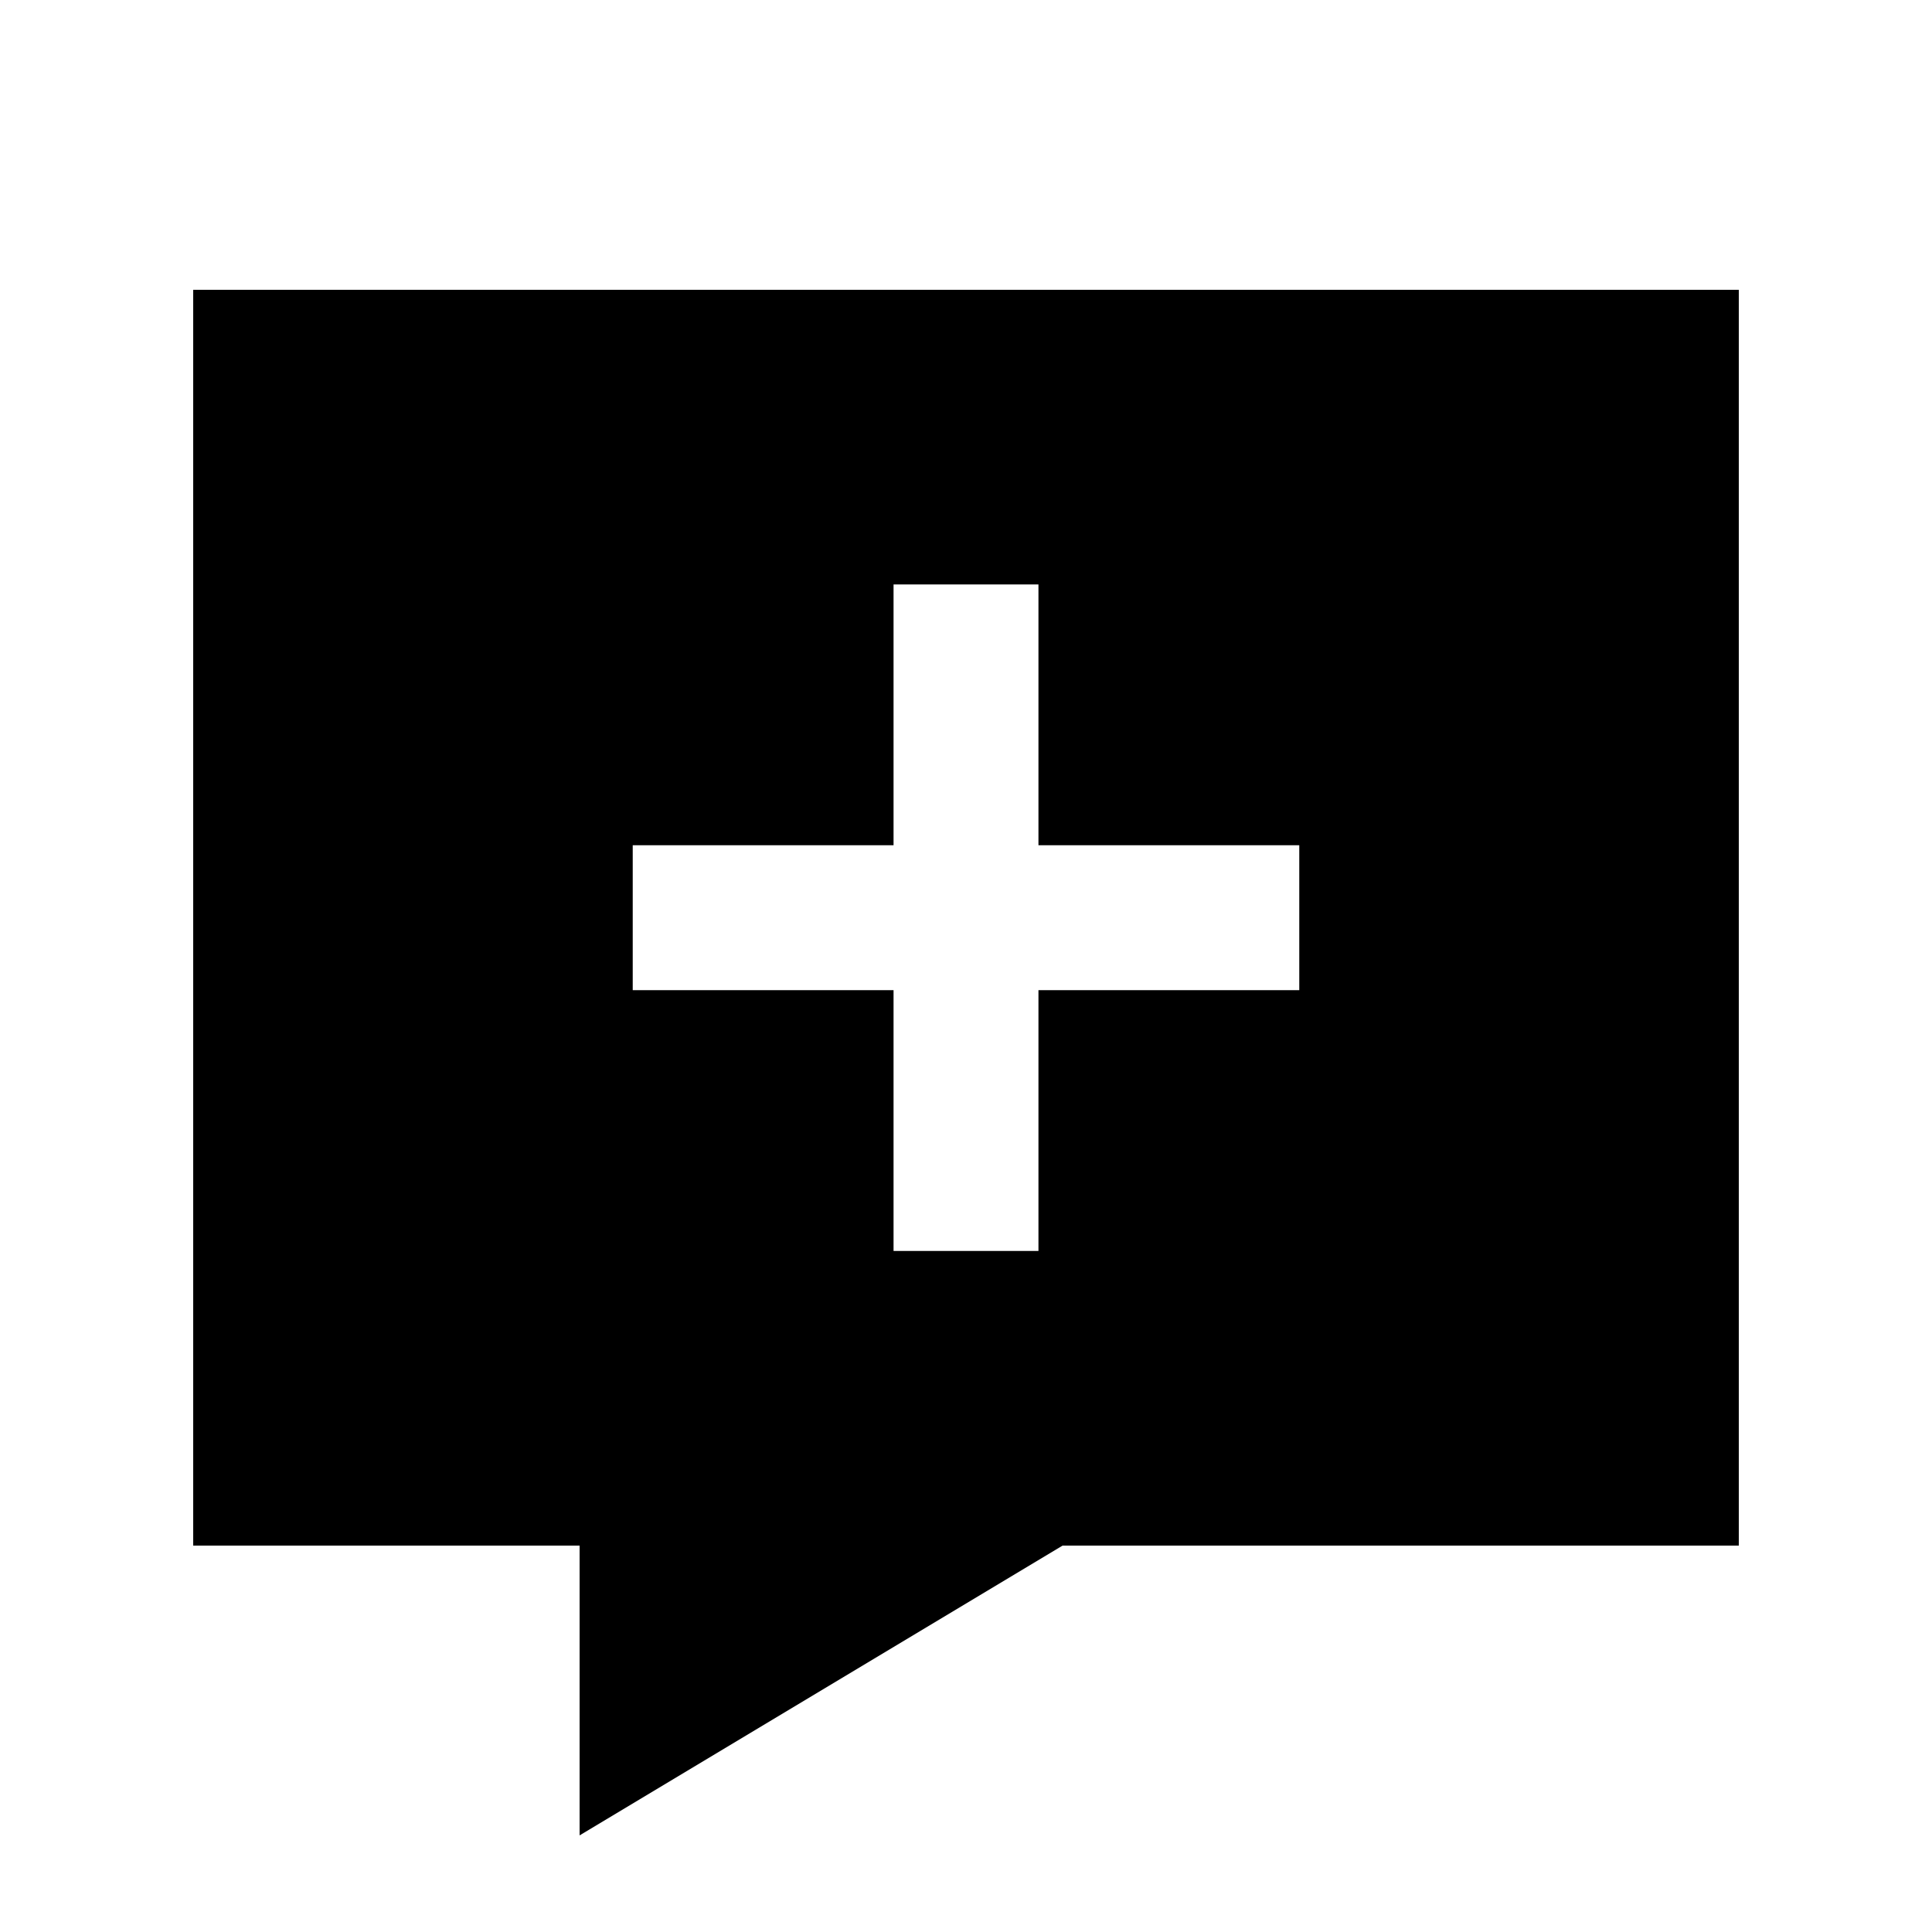 <svg xmlns="http://www.w3.org/2000/svg" viewBox="0 0 640 640"><!--! Font Awesome Pro 7.1.0 by @fontawesome - https://fontawesome.com License - https://fontawesome.com/license (Commercial License) Copyright 2025 Fonticons, Inc. --><path fill="currentColor" d="M64 96L64 512L192 512L192 608L352 512L576 512L576 96L64 96zM296 414.4L296 328L209.6 328L209.6 280L296 280L296 193.6L344 193.6L344 280L430.4 280L430.4 328L344 328L344 414.4L296 414.4z"/></svg>